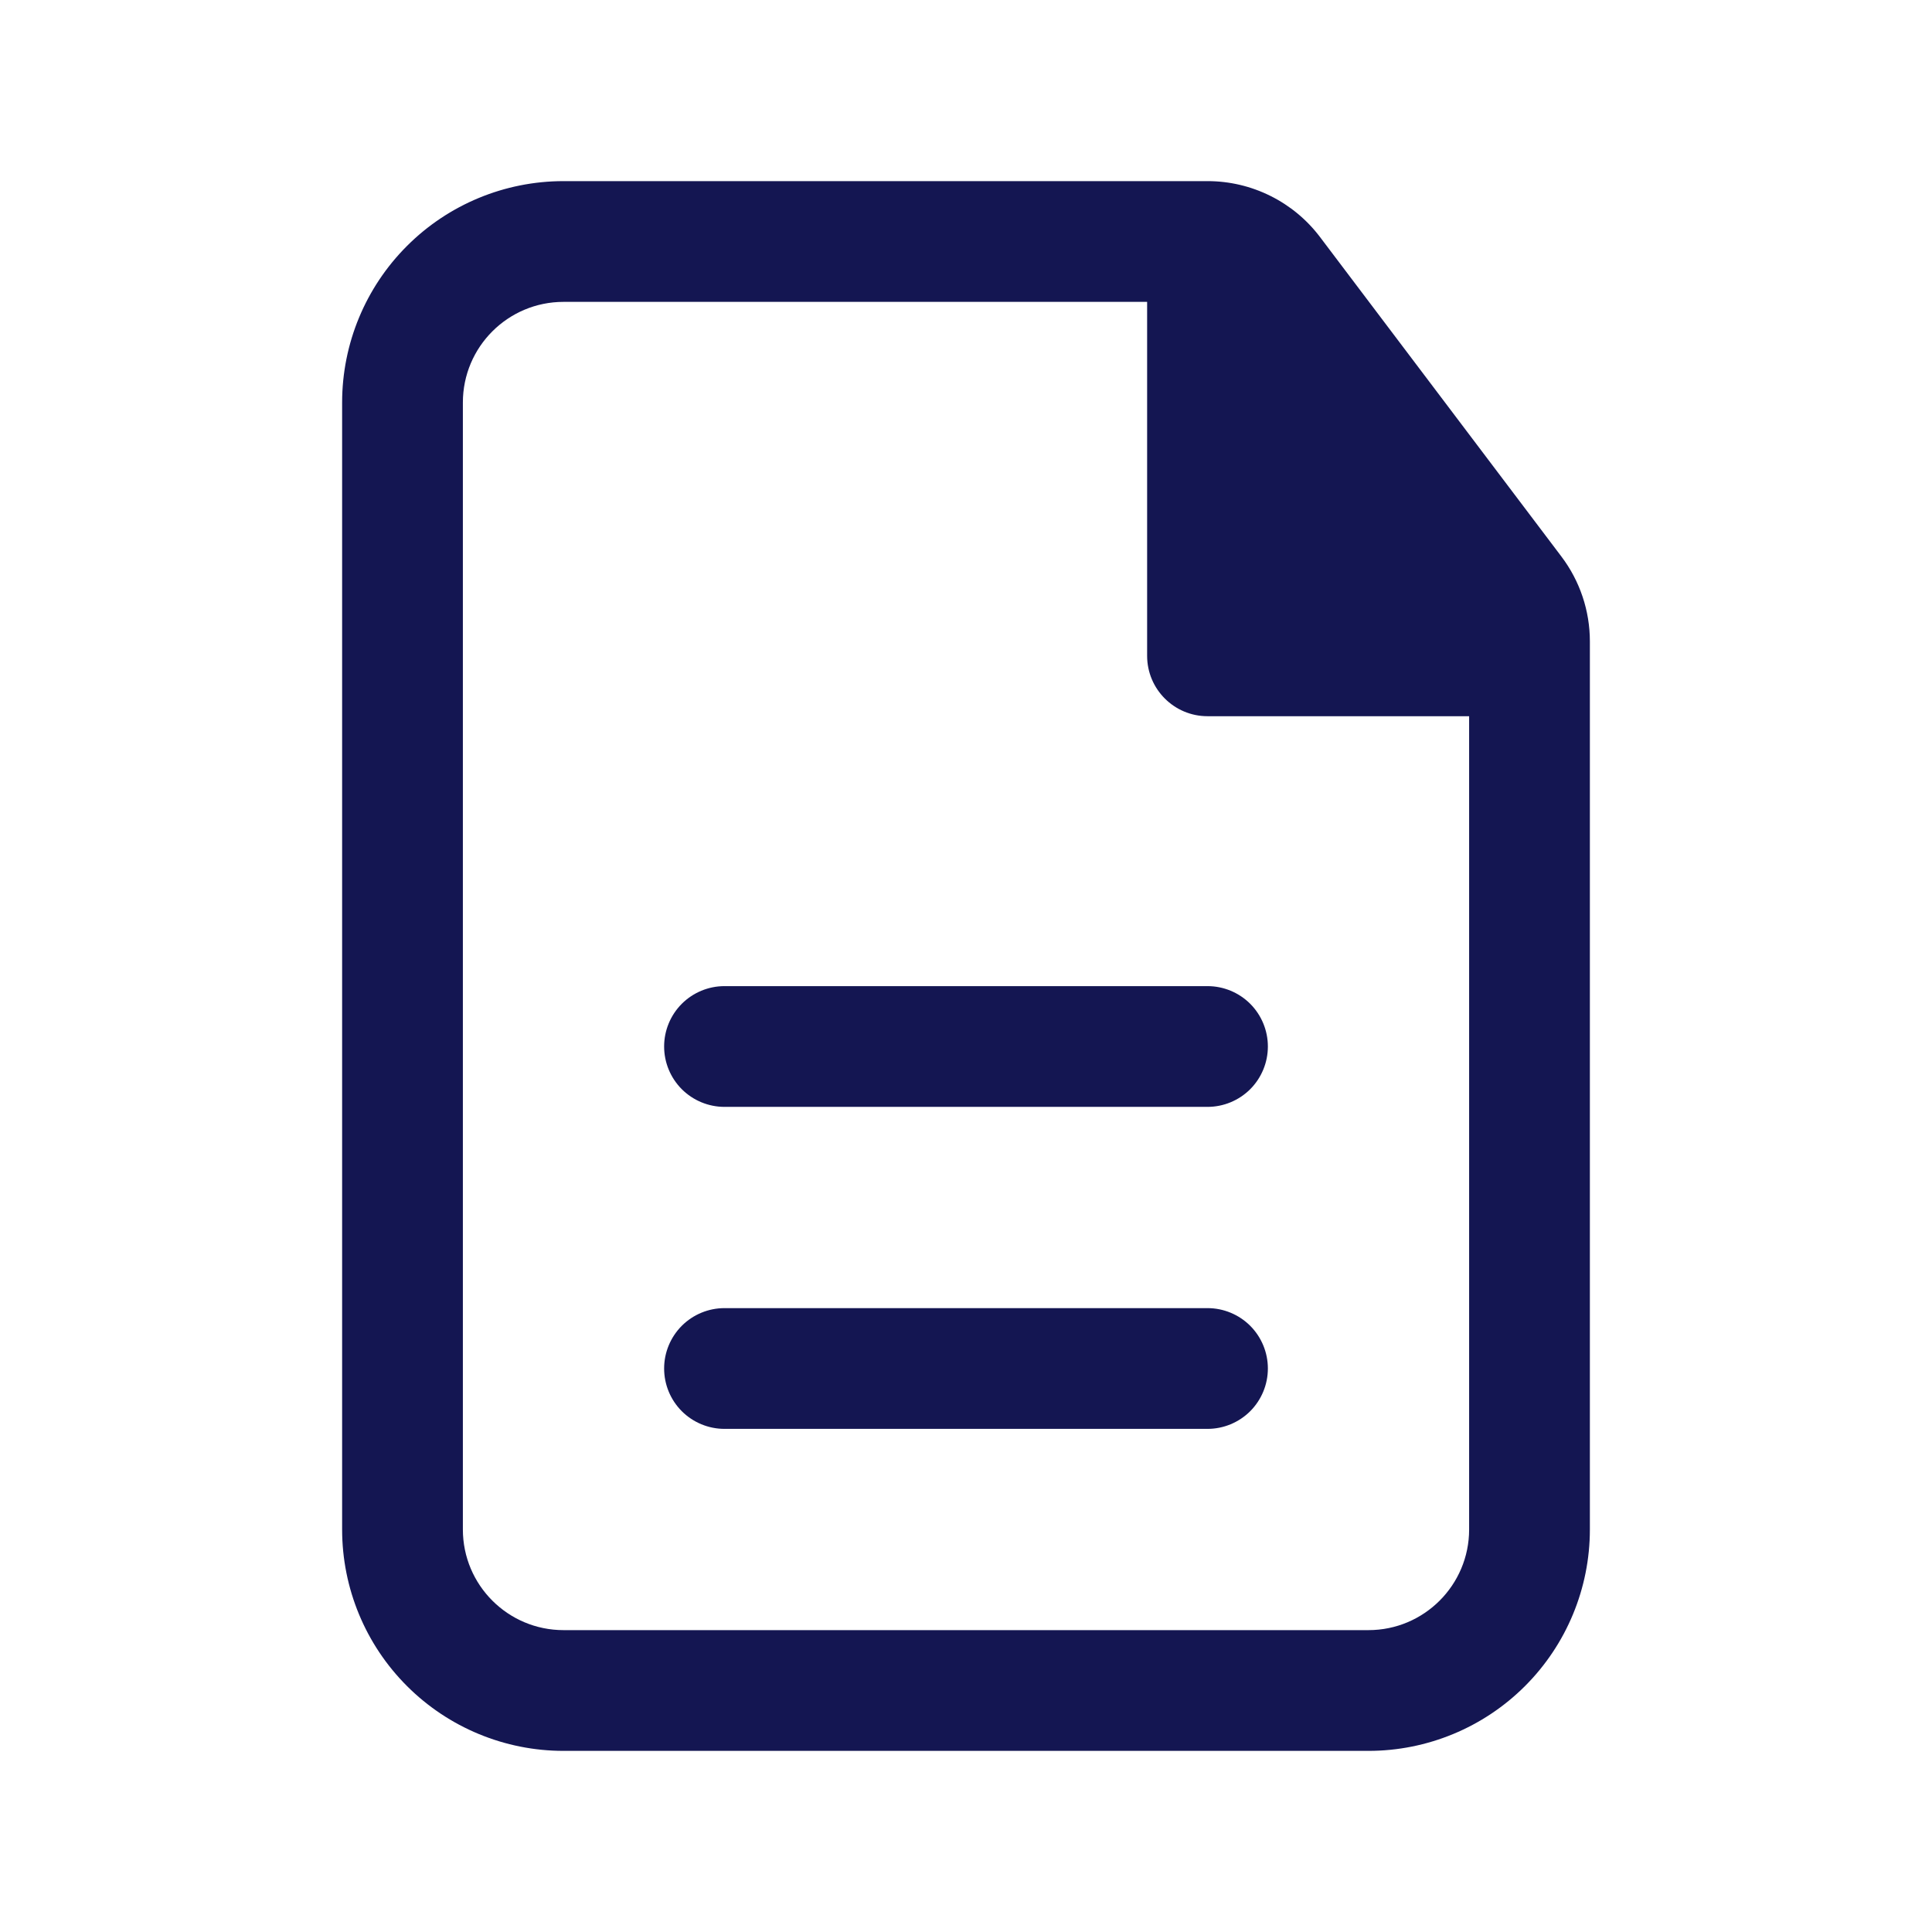 <?xml version="1.0" encoding="UTF-8"?> <svg xmlns="http://www.w3.org/2000/svg" width="48" height="48" viewBox="0 0 48 48" fill="none"> <path d="M31.5 26C31.5 25.602 31.342 25.221 31.061 24.939C30.779 24.658 30.398 24.5 30 24.5H18C17.602 24.5 17.221 24.658 16.939 24.939C16.658 25.221 16.5 25.602 16.5 26C16.5 26.398 16.658 26.779 16.939 27.061C17.221 27.342 17.602 27.5 18 27.5H30C30.398 27.5 30.779 27.342 31.061 27.061C31.342 26.779 31.5 26.398 31.5 26ZM31.5 34C31.5 33.602 31.342 33.221 31.061 32.939C30.779 32.658 30.398 32.5 30 32.5H18C17.602 32.5 17.221 32.658 16.939 32.939C16.658 33.221 16.5 33.602 16.5 34C16.5 34.398 16.658 34.779 16.939 35.061C17.221 35.342 17.602 35.5 18 35.5H30C30.398 35.5 30.779 35.342 31.061 35.061C31.342 34.779 31.5 34.398 31.5 34Z" fill="#141652"></path> <path fill-rule="evenodd" clip-rule="evenodd" d="M14 4.5C12.541 4.5 11.142 5.079 10.111 6.111C9.079 7.142 8.5 8.541 8.5 10V38C8.5 39.459 9.079 40.858 10.111 41.889C11.142 42.92 12.541 43.5 14 43.5H34C35.459 43.5 36.858 42.92 37.889 41.889C38.92 40.858 39.5 39.459 39.5 38V15.936C39.5 15.174 39.252 14.434 38.792 13.826L32.796 5.89C32.47 5.458 32.048 5.108 31.563 4.867C31.079 4.626 30.545 4.5 30.004 4.5H14ZM11.5 10C11.5 8.62 12.62 7.5 14 7.5H28.5V16.294C28.5 17.122 29.172 17.794 30 17.794H36.5V38C36.5 39.38 35.38 40.5 34 40.5H14C12.62 40.5 11.5 39.38 11.5 38V10Z" fill="#141652"></path> </svg> 